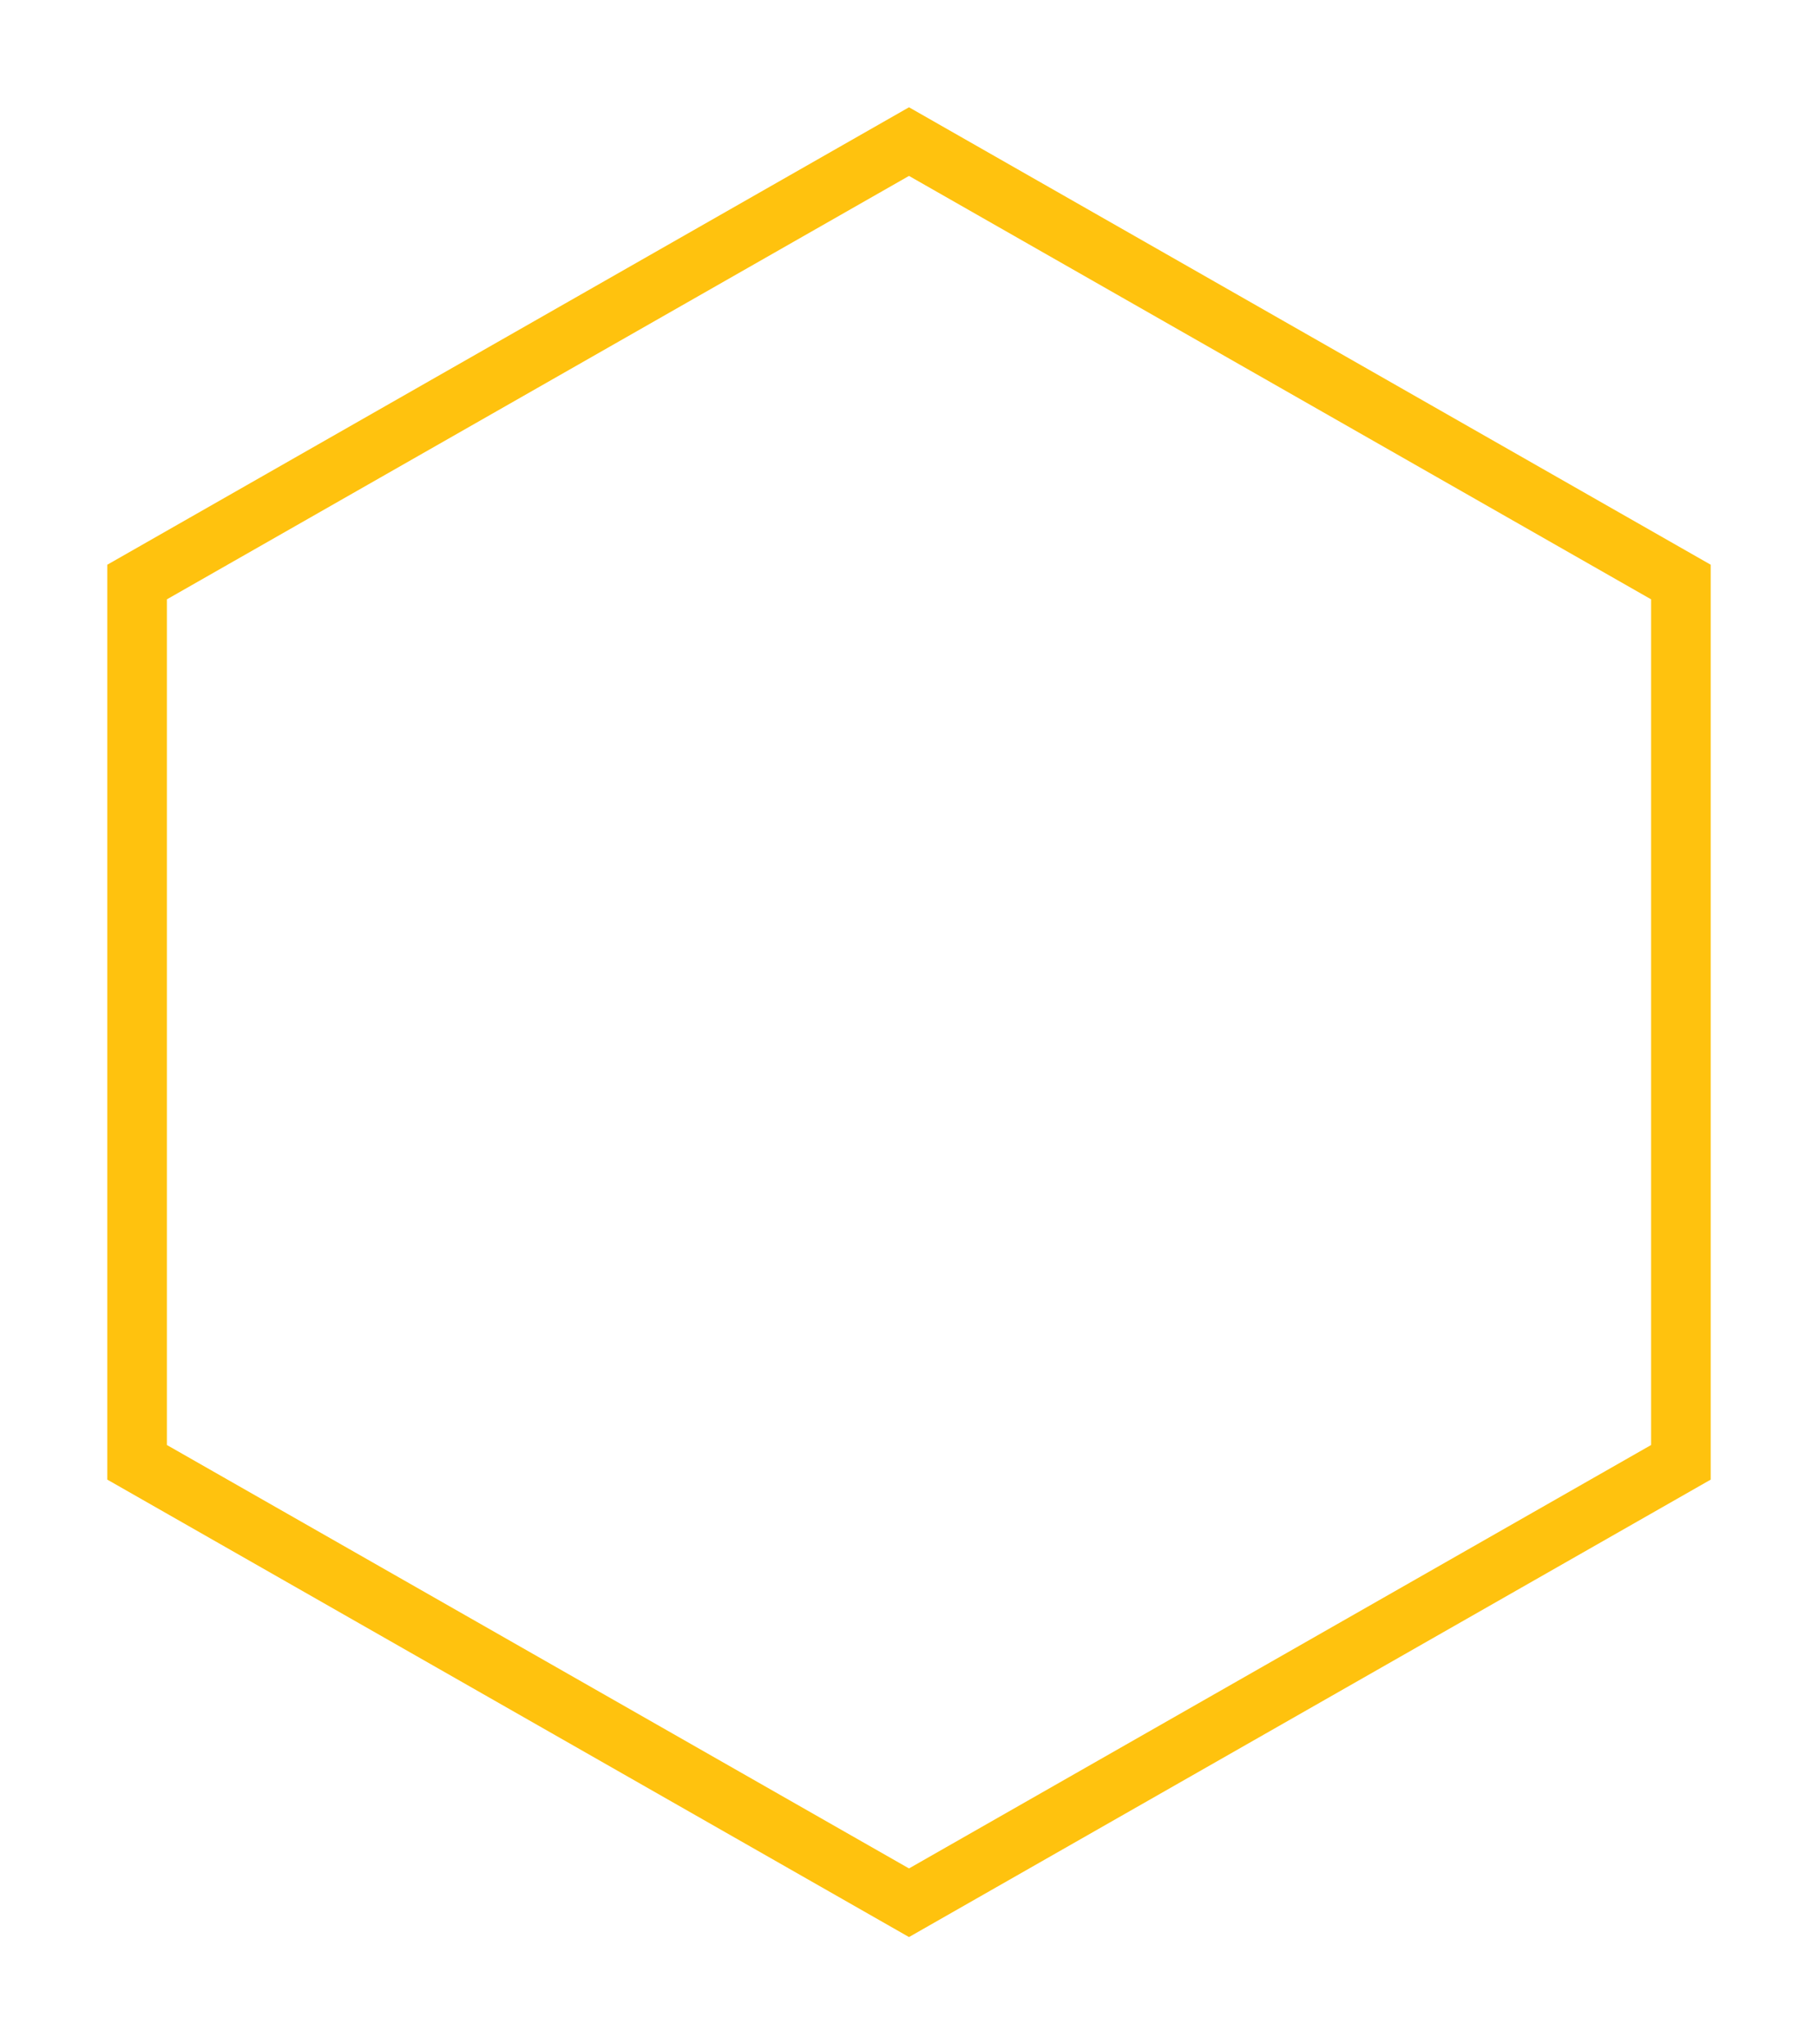 <svg xmlns="http://www.w3.org/2000/svg" width="305" height="343" viewBox="0 0 305 343"><defs><style>.a{fill:none;}.b,.c{stroke:none;}.c{fill:#ffc20e;}</style></defs><g class="a" transform="translate(287 18) rotate(90)"><path class="b" d="M230.25,0,307,134.5,230.25,269H76.75L0,134.5,76.75,0Z"/><path class="c" d="M 82.557 10 L 11.514 134.5 L 82.557 259 L 224.443 259 L 295.486 134.5 L 224.443 10 L 82.557 10 M 76.75 0 L 230.25 0 L 307 134.5 L 230.25 269 L 76.75 269 L 0 134.5 L 76.75 0 Z"/></g></svg>